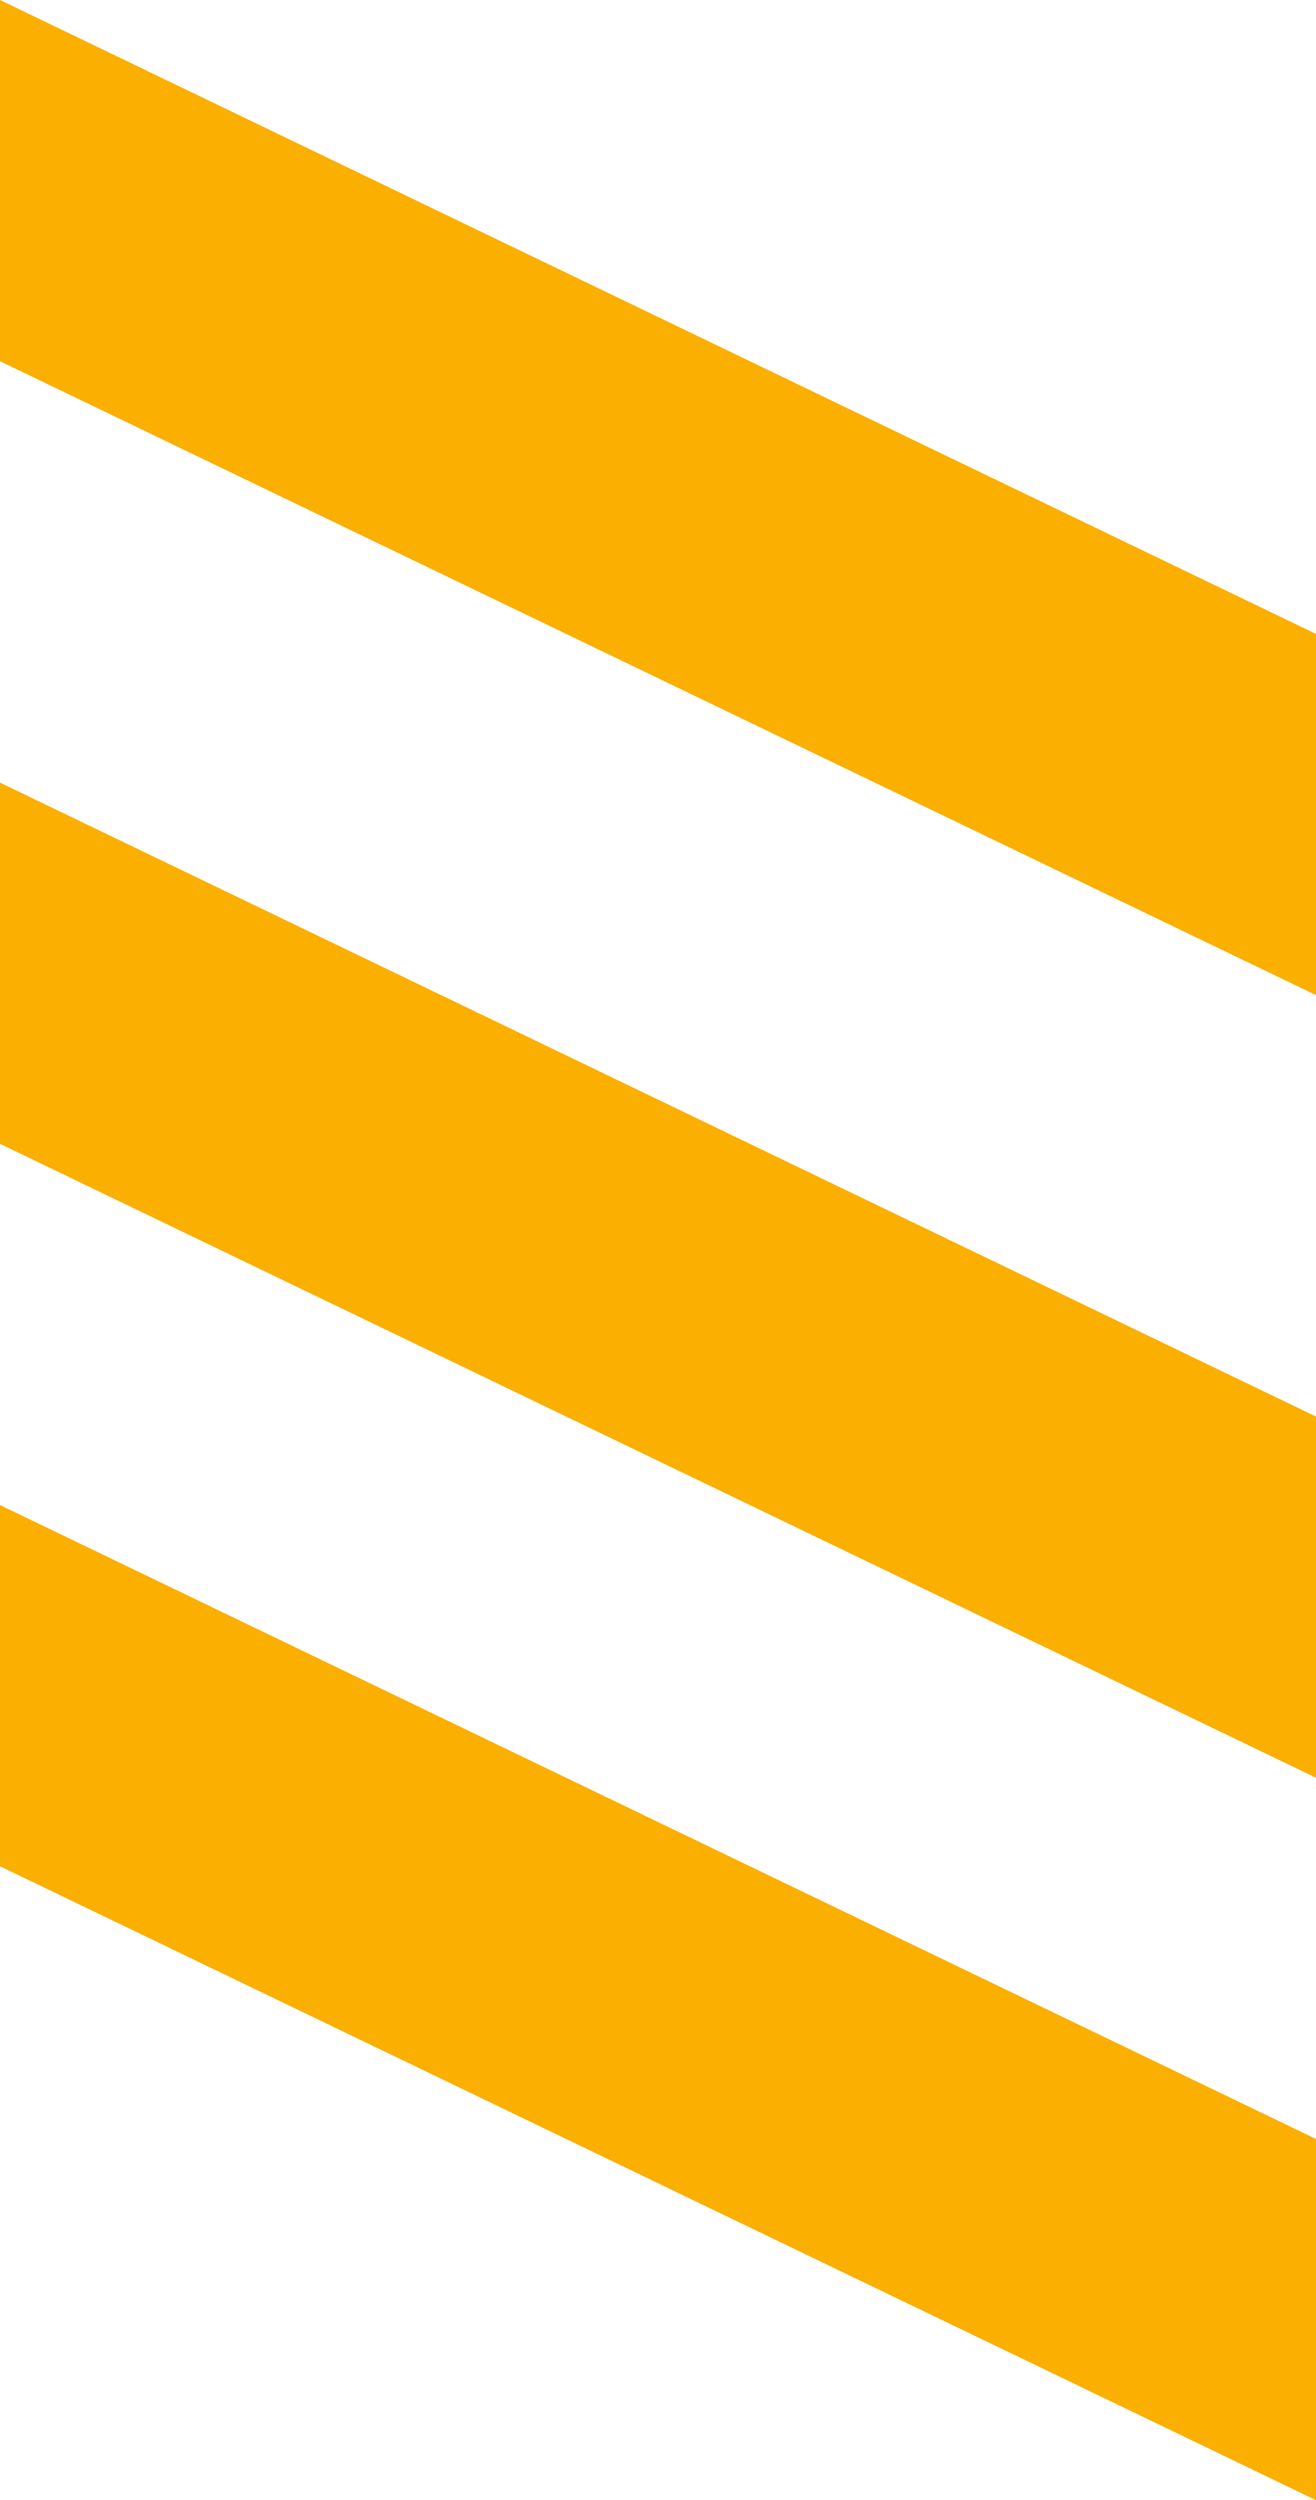 <?xml version="1.0" encoding="UTF-8"?> <svg xmlns="http://www.w3.org/2000/svg" id="Layer_1" data-name="Layer 1" viewBox="0 0 21.87 41.53"><g id="Group_104" data-name="Group 104"><path id="Path_162" data-name="Path 162" d="m0,0l21.87,10.53v6L0,6V0Z" style="fill: #fbaf00;"></path><path id="Path_164" data-name="Path 164" d="m0,13l21.87,10.53v6L0,19v-6Z" style="fill: #fbaf00;"></path><path id="Path_166" data-name="Path 166" d="m0,25l21.87,10.53v6L0,31v-6Z" style="fill: #fbaf00;"></path></g></svg> 